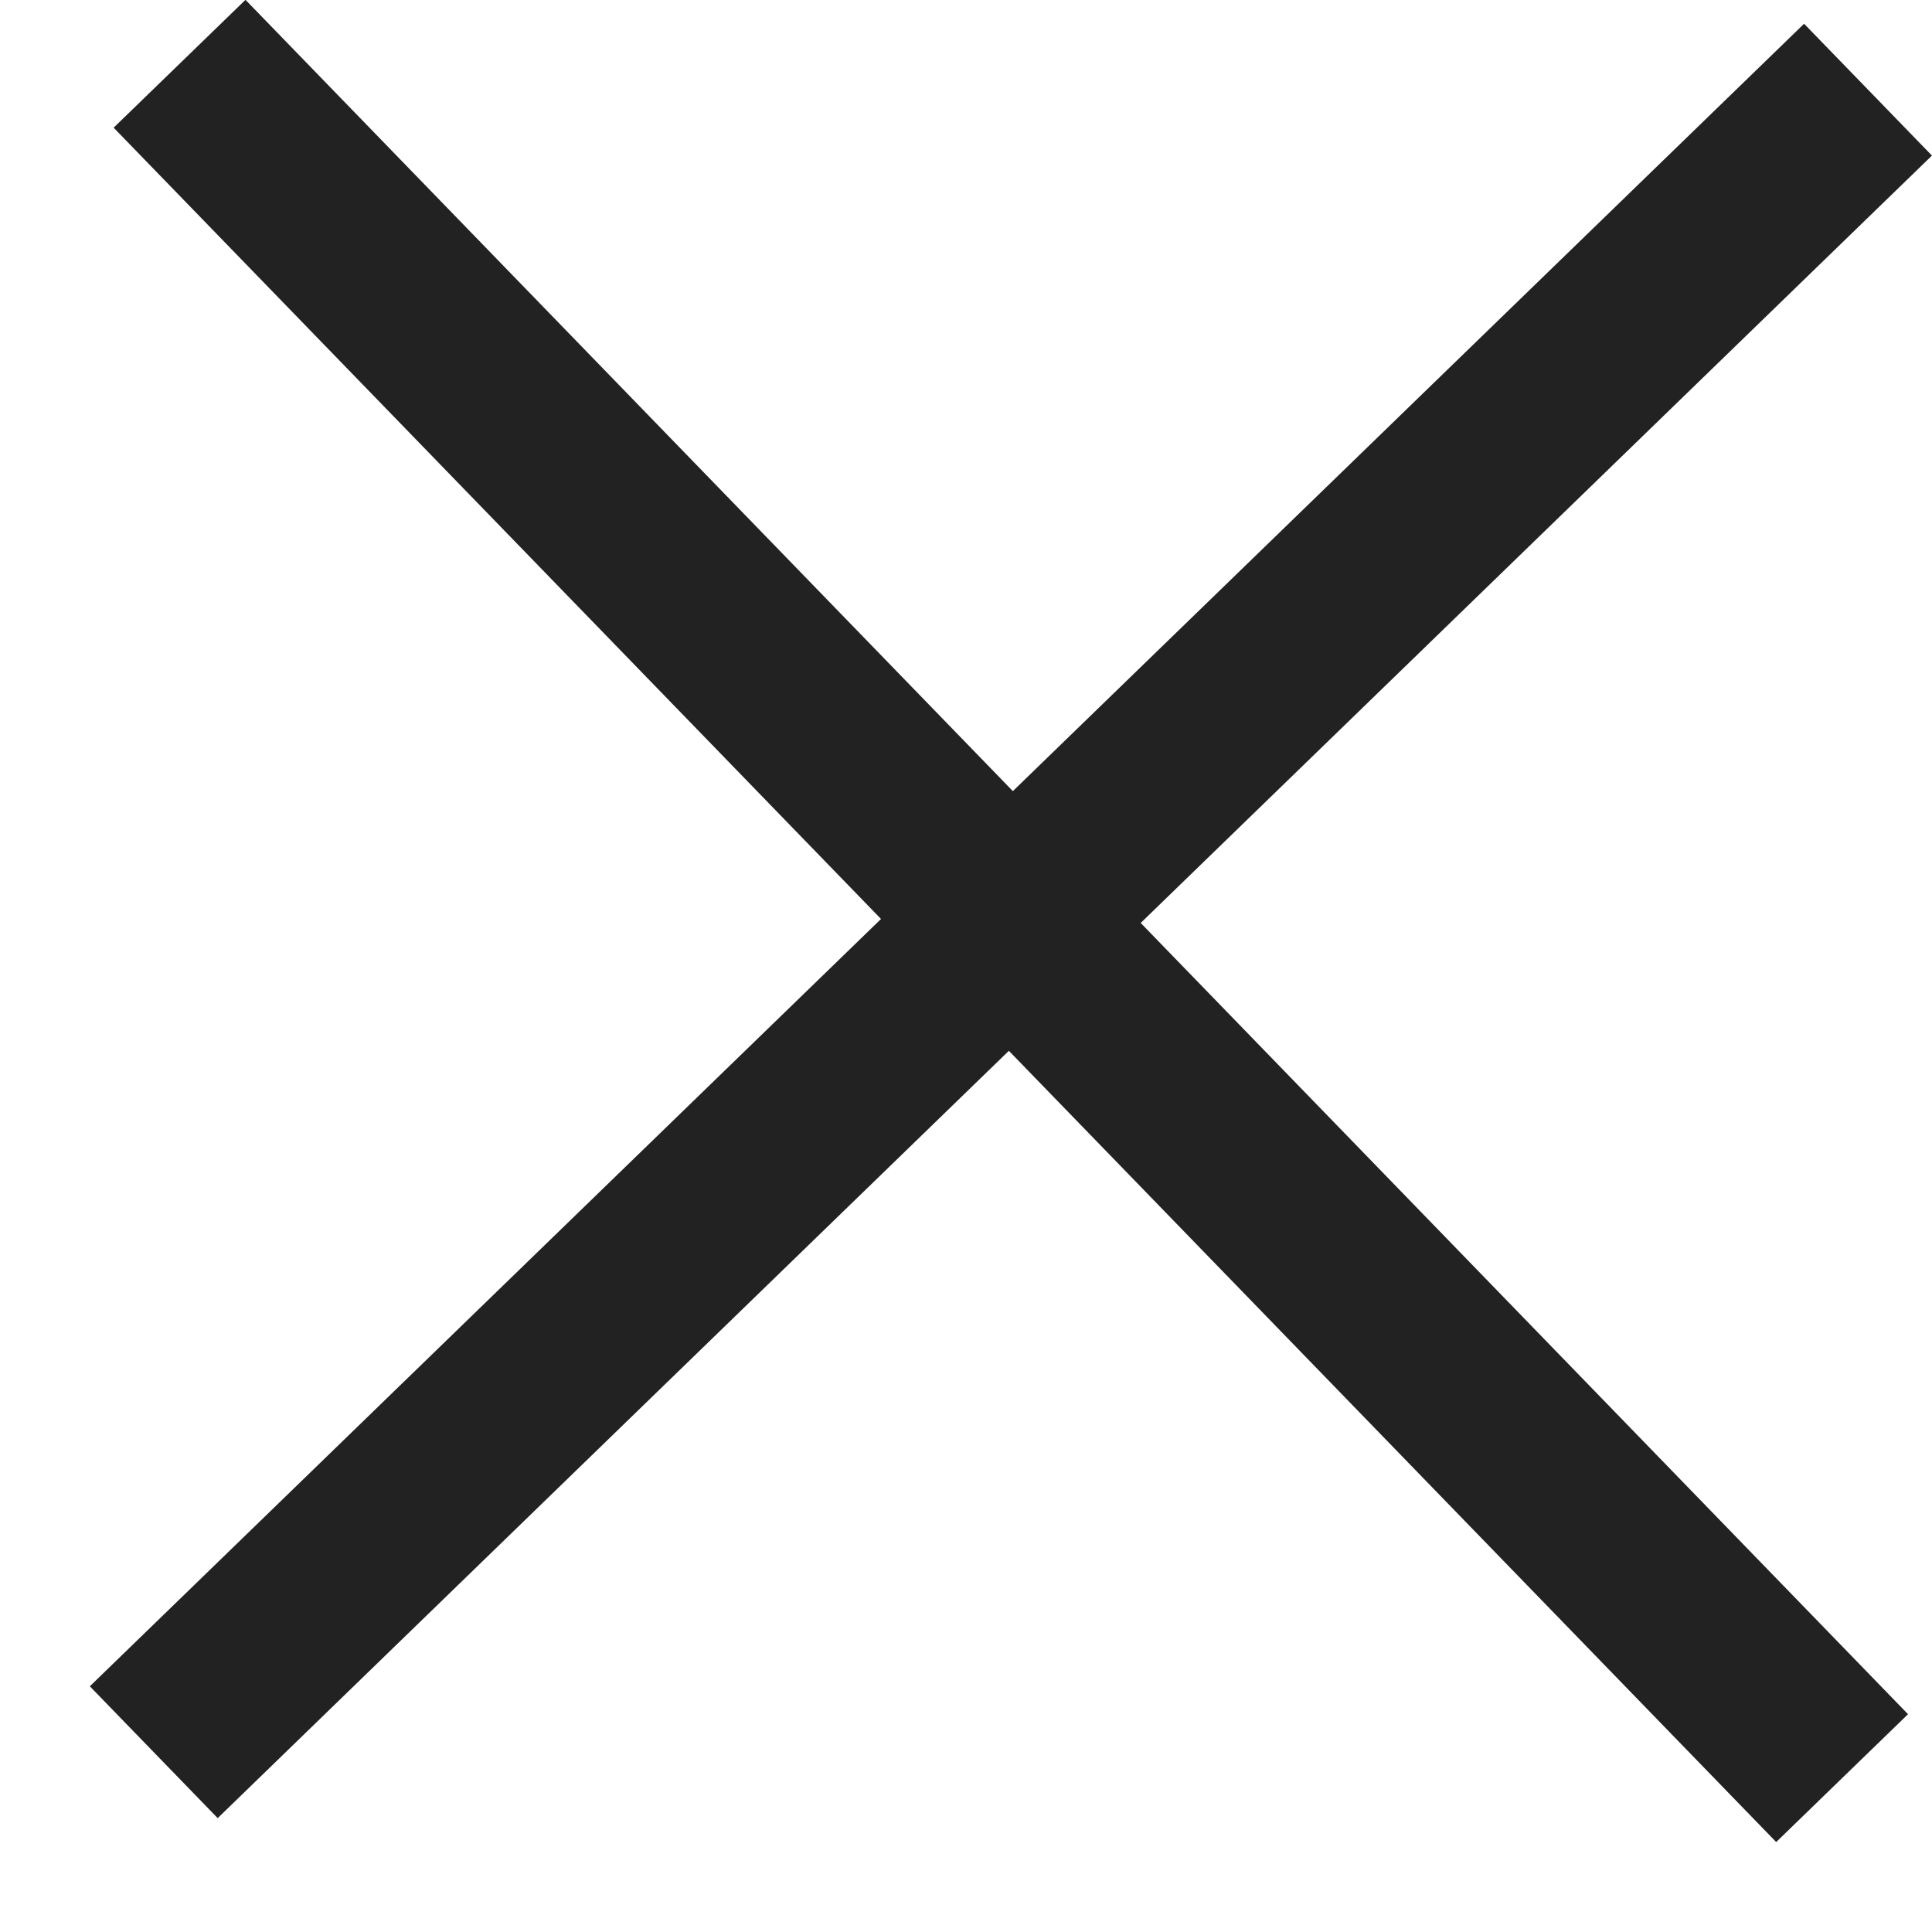 <?xml version="1.0" encoding="UTF-8"?> <svg xmlns="http://www.w3.org/2000/svg" width="17" height="17" viewBox="0 0 17 17" fill="none"><line x1="1.353" y1="15.418" x2="16.437" y2="0.789" stroke="#222222" stroke-width="1.616"></line><line x1="1.58" y1="0.561" x2="16.209" y2="15.646" stroke="#222222" stroke-width="1.616"></line></svg> 